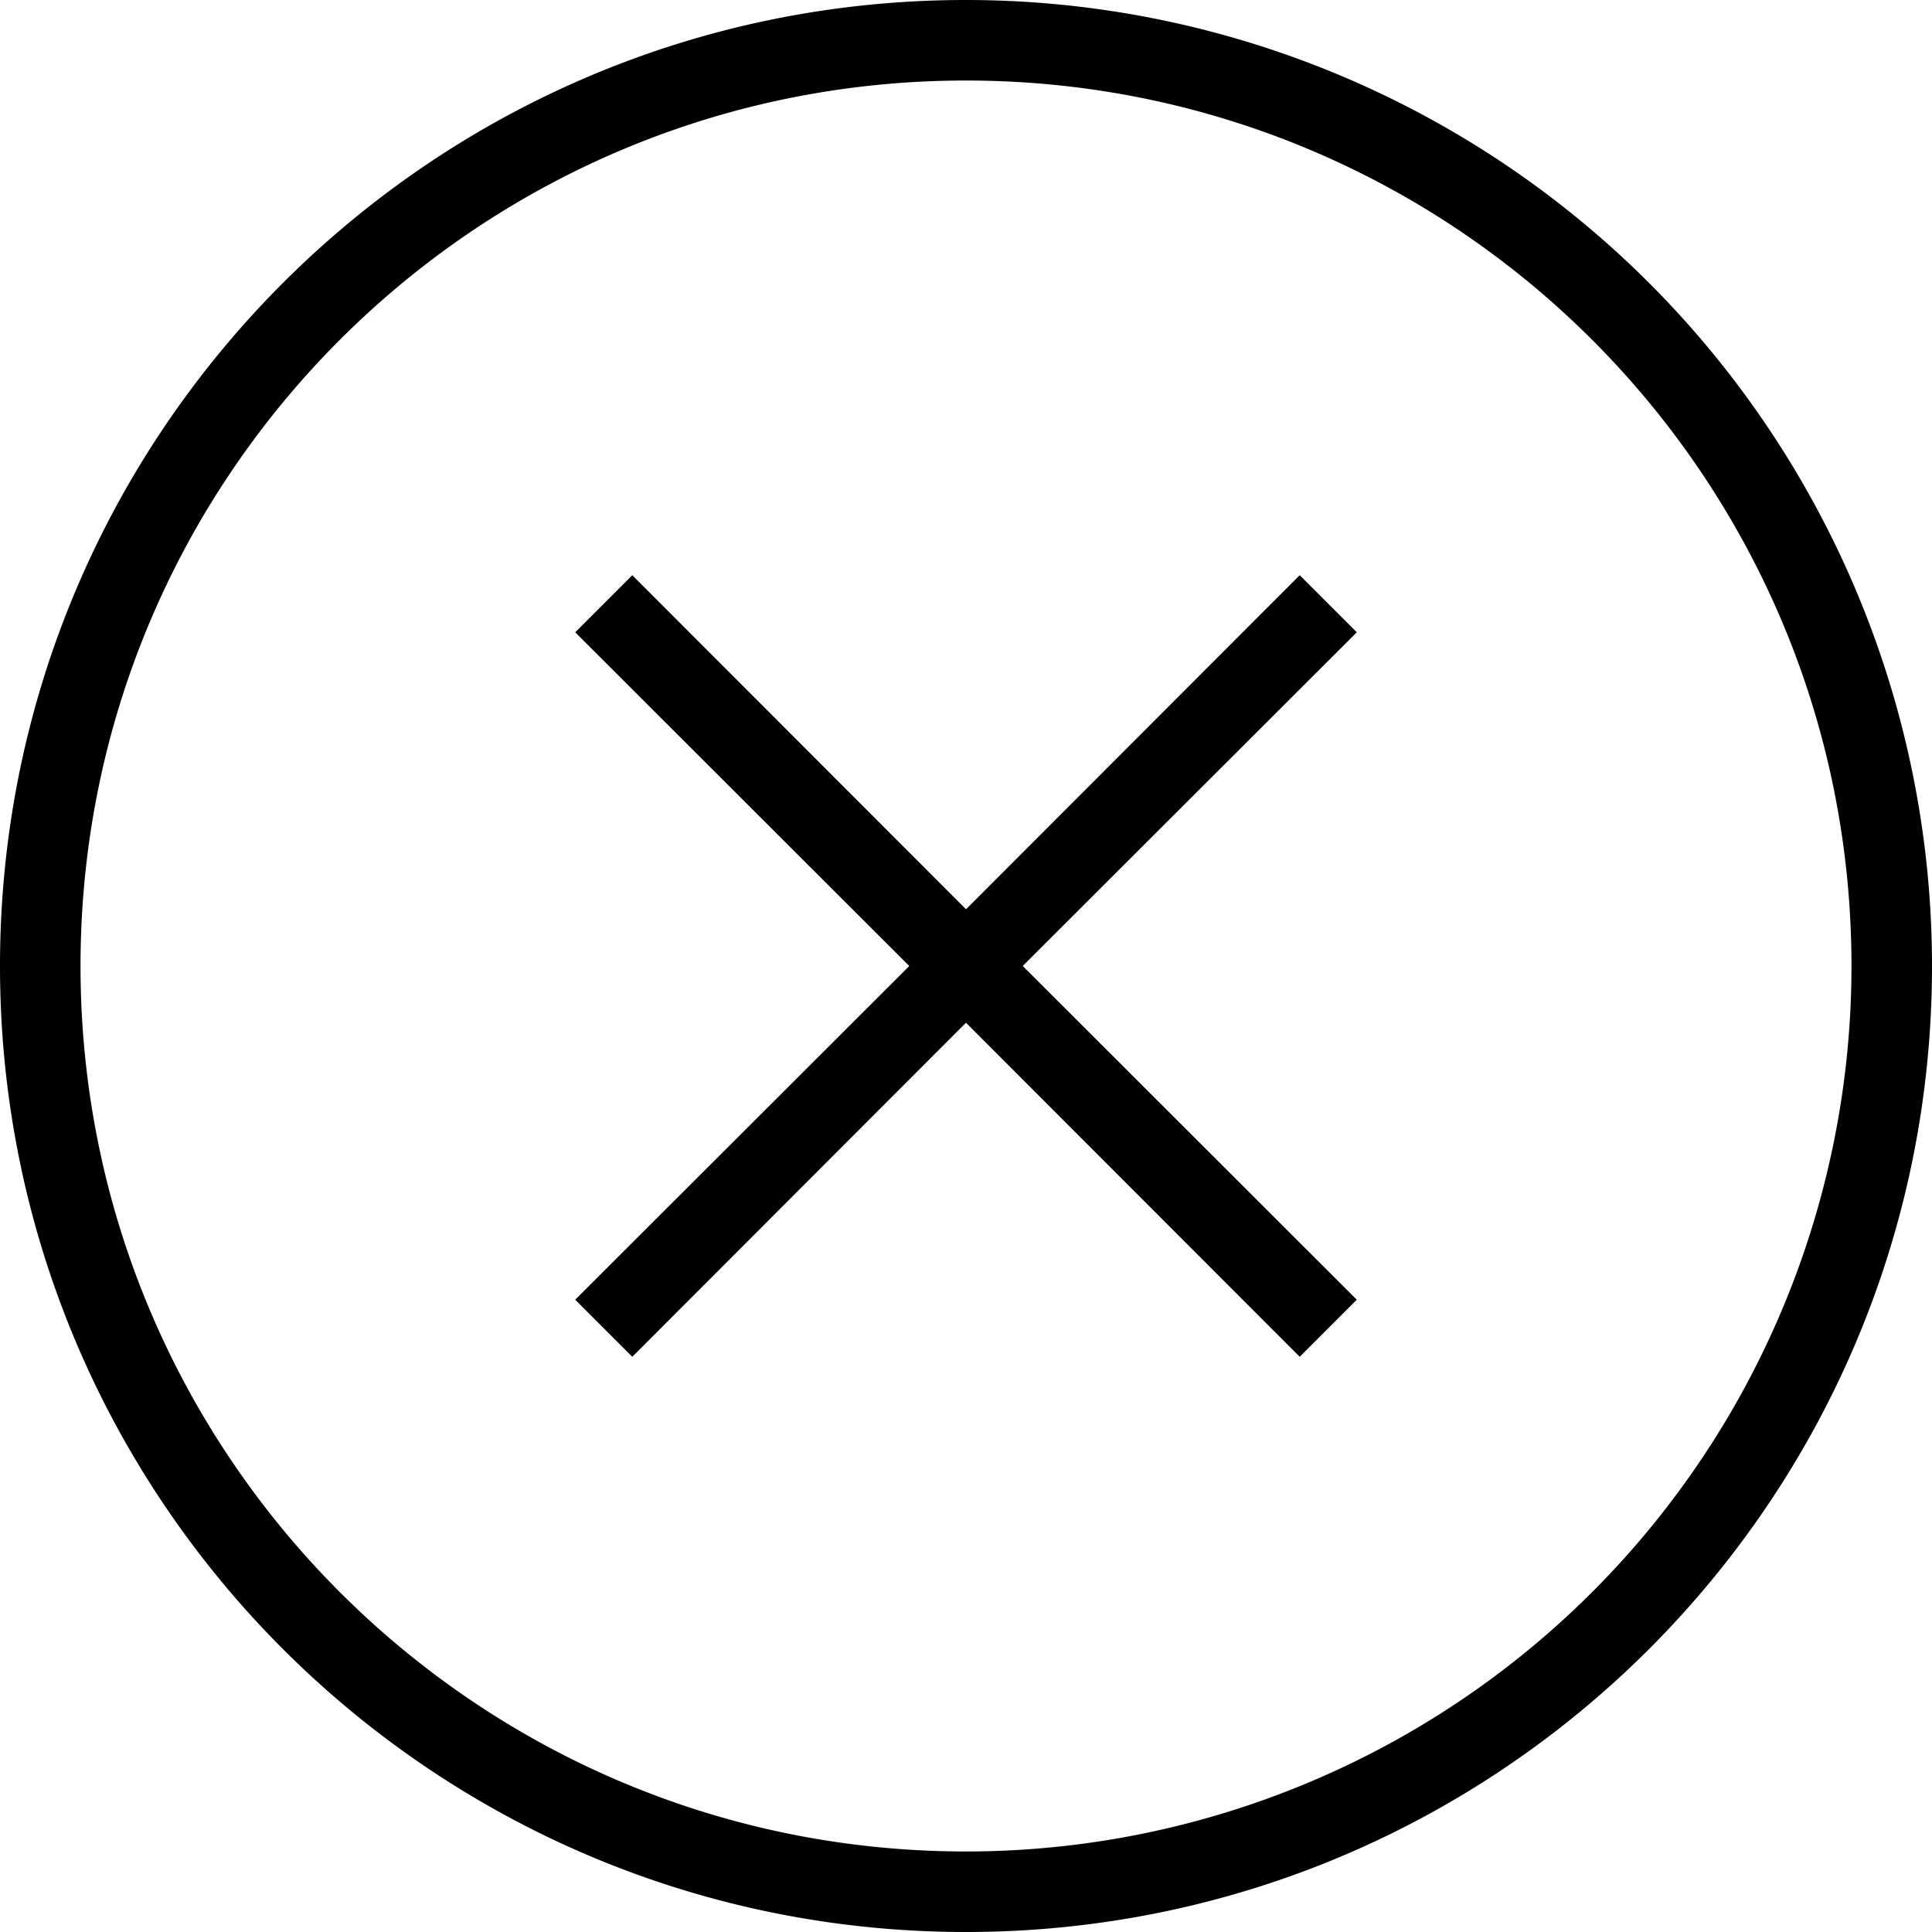 <svg width="22" height="22" xmlns="http://www.w3.org/2000/svg" viewBox="0 0 22 22"><g fill="#000" fill-rule="nonzero" stroke="none" stroke-width="1"><path d="M11 0C4.925 0 0 4.925 0 11s4.925 11 11 11 11-4.925 11-11A11 11 0 0011 0zm0 21.083C5.431 21.083.917 16.57.917 11S5.43.917 11 .917 21.083 5.43 21.083 11A10.083 10.083 0 0111 21.083z"/><path d="M14.8 6.55L11 10.354 7.2 6.55l-.65.65 3.804 3.8-3.804 3.8.65.65 3.8-3.804 3.8 3.804.65-.65-3.804-3.8 3.804-3.8z"/></g></svg>